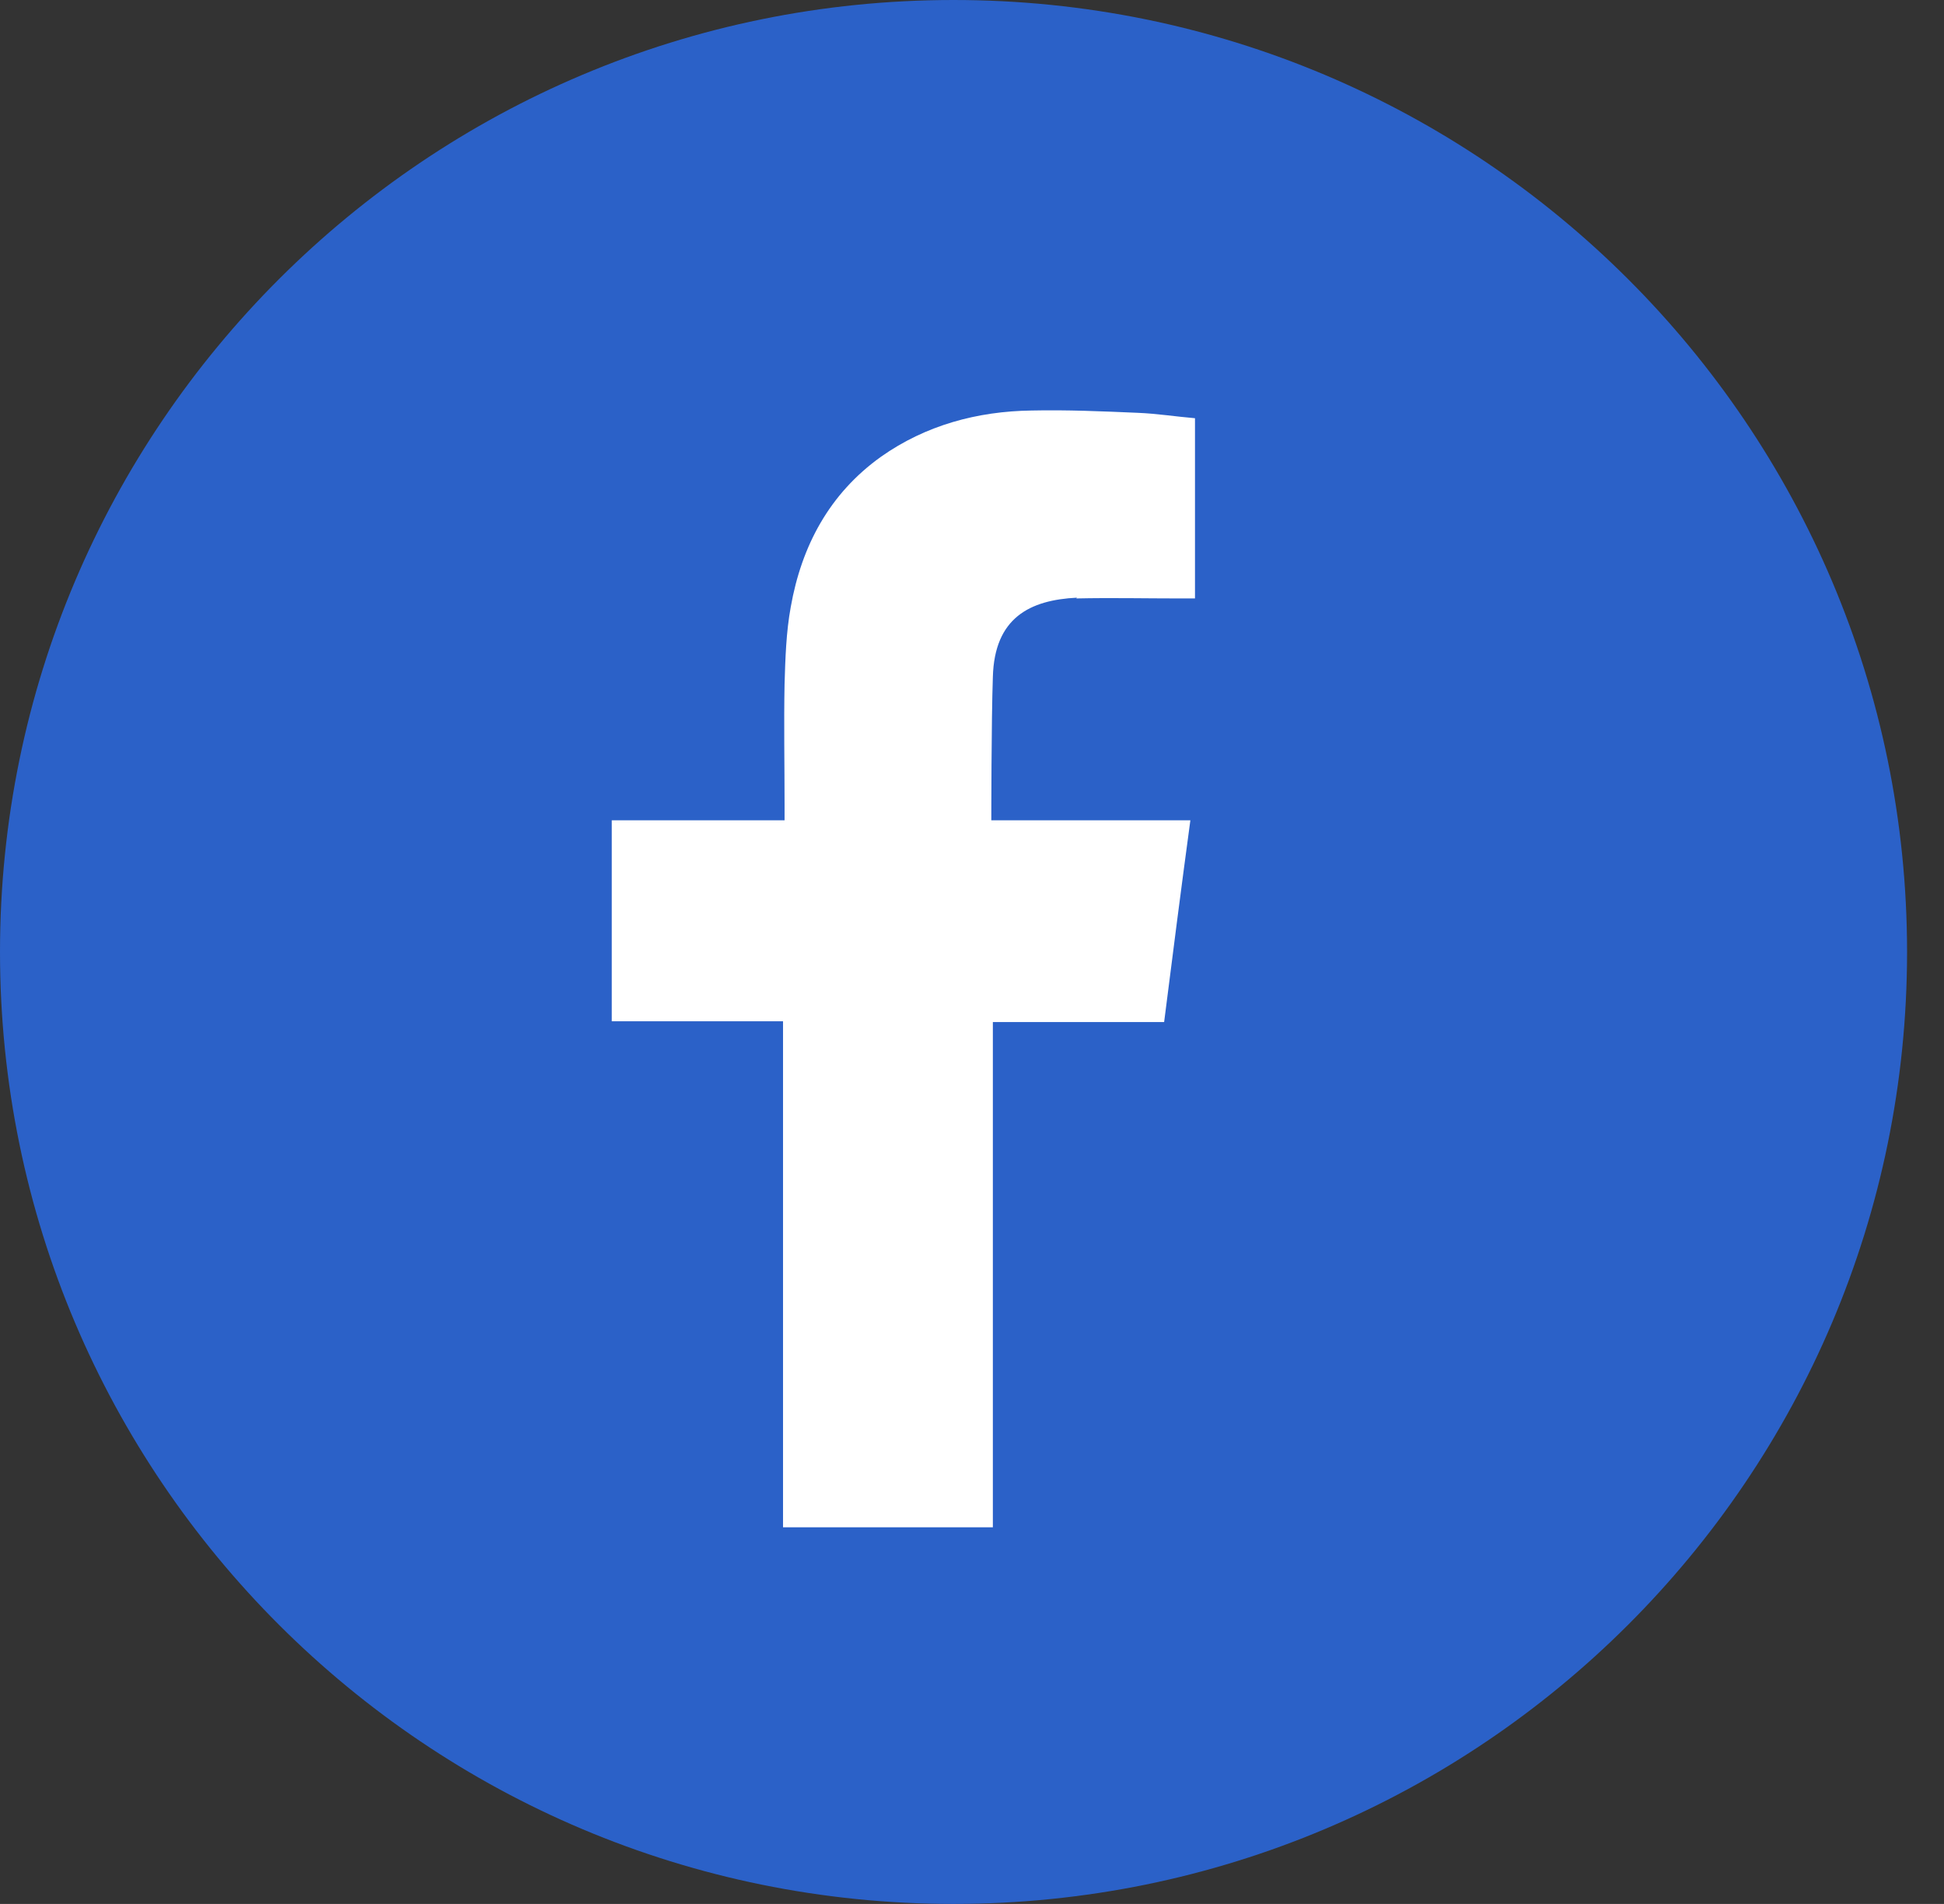 <?xml version="1.0" encoding="UTF-8"?>
<svg xmlns="http://www.w3.org/2000/svg" width="48" height="47" viewBox="0 0 48 47" fill="none">
  <rect x="0" y="0" width="48" height="47" fill="#333333" stroke="none"/>
  <path d="M23.544 47C36.547 47 47.088 36.479 47.088 23.5C47.088 10.521 36.547 0 23.544 0C10.541 0 0 10.521 0 23.5C0 36.479 10.541 47 23.544 47Z" fill="#2B61C8"></path>
  <path fill-rule="evenodd" clip-rule="evenodd" d="M26.573 14.773C27.43 14.754 28.287 14.773 29.144 14.773H29.506V10.324C29.049 10.286 28.573 10.21 28.097 10.191C27.22 10.153 26.344 10.115 25.468 10.134C24.134 10.153 22.858 10.495 21.753 11.275C20.477 12.187 19.791 13.48 19.525 14.982C19.41 15.61 19.391 16.256 19.372 16.884C19.353 17.872 19.372 18.88 19.372 19.869V20.249H15.105V25.211H19.334V37.703H24.515V25.23H28.744C28.954 23.576 29.163 21.941 29.392 20.249C29.049 20.249 28.744 20.249 28.439 20.249C27.239 20.249 24.477 20.249 24.477 20.249C24.477 20.249 24.477 17.796 24.515 16.712C24.554 15.248 25.43 14.811 26.592 14.754L26.573 14.773Z" fill="white"></path>
</svg>

